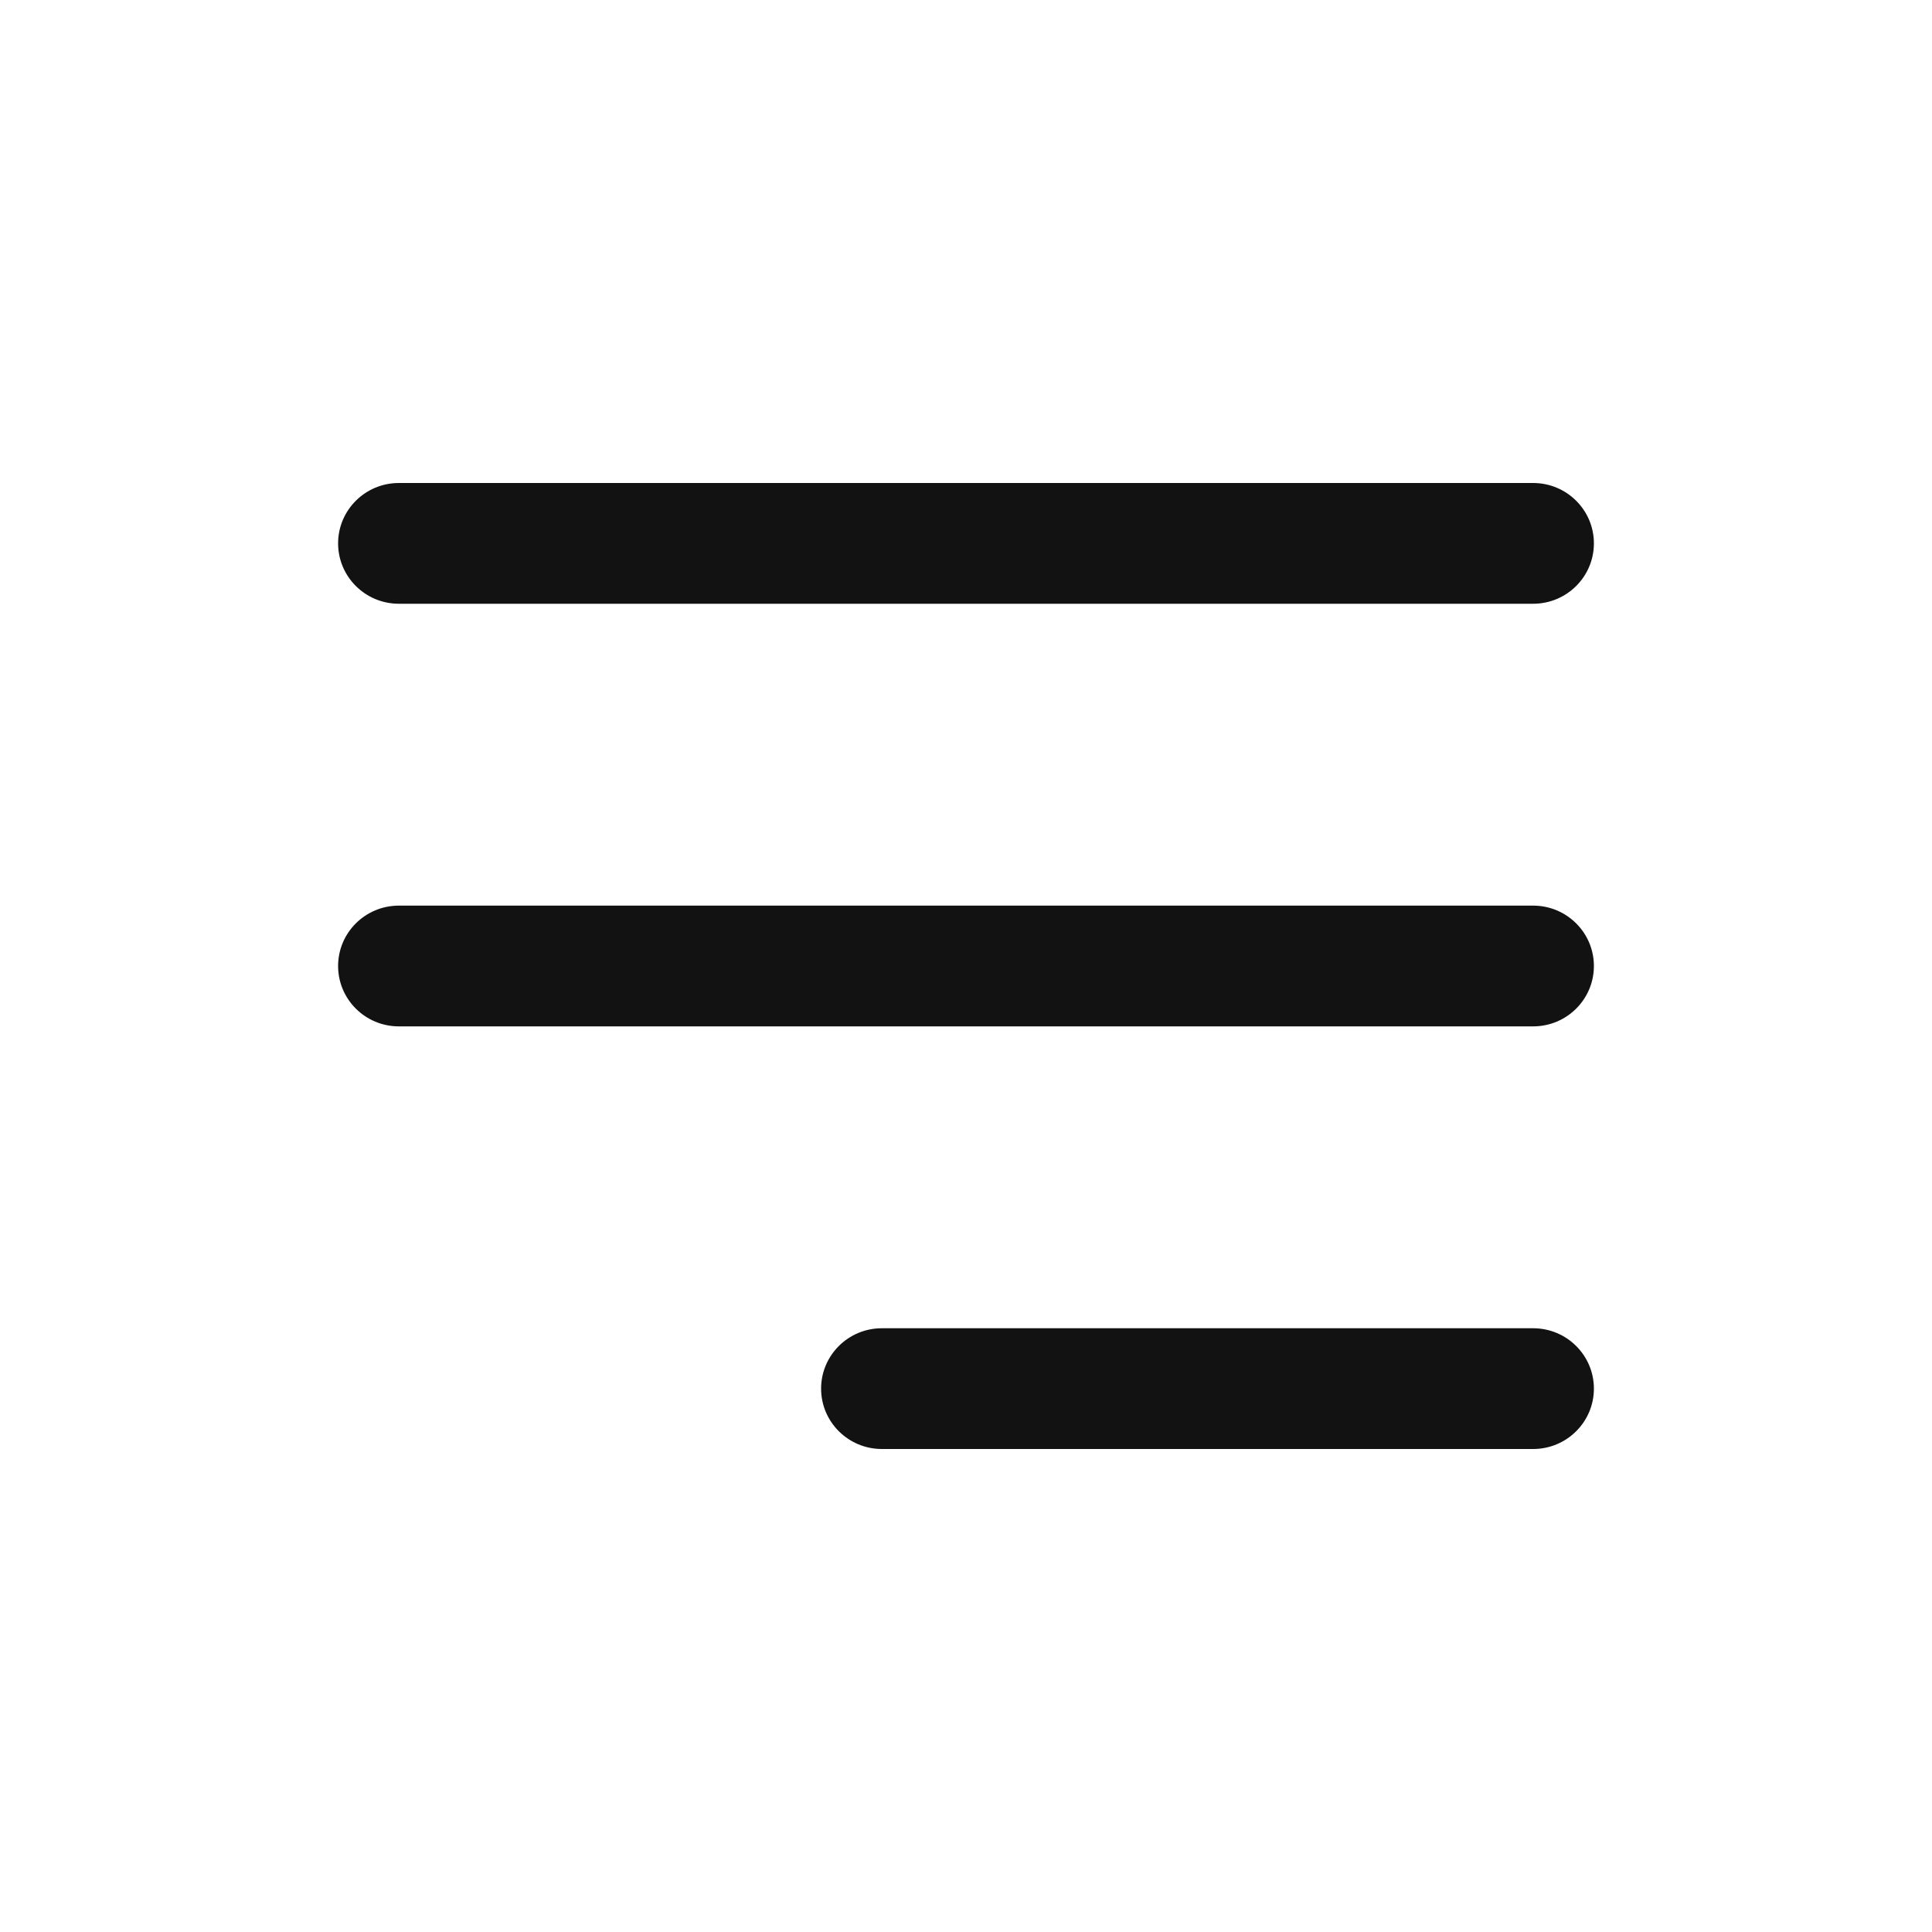 <svg width="40" height="40" viewBox="0 0 40 40" fill="none" xmlns="http://www.w3.org/2000/svg">
<path fill-rule="evenodd" clip-rule="evenodd" d="M7 11.25C7 10.56 7.563 10 8.258 10H31.742C32.437 10 33 10.56 33 11.25C33 11.94 32.437 12.5 31.742 12.5H8.258C7.563 12.5 7 11.94 7 11.25ZM7 20C7 19.31 7.563 18.75 8.258 18.75H31.742C32.437 18.75 33 19.31 33 20C33 20.69 32.437 21.25 31.742 21.25H8.258C7.563 21.25 7 20.69 7 20ZM17 28.75C17 28.06 17.563 27.5 18.258 27.5H31.742C32.437 27.5 33 28.06 33 28.75C33 29.44 32.437 30 31.742 30H18.258C17.563 30 17 29.44 17 28.75Z" fill="#121212"/>
</svg>
